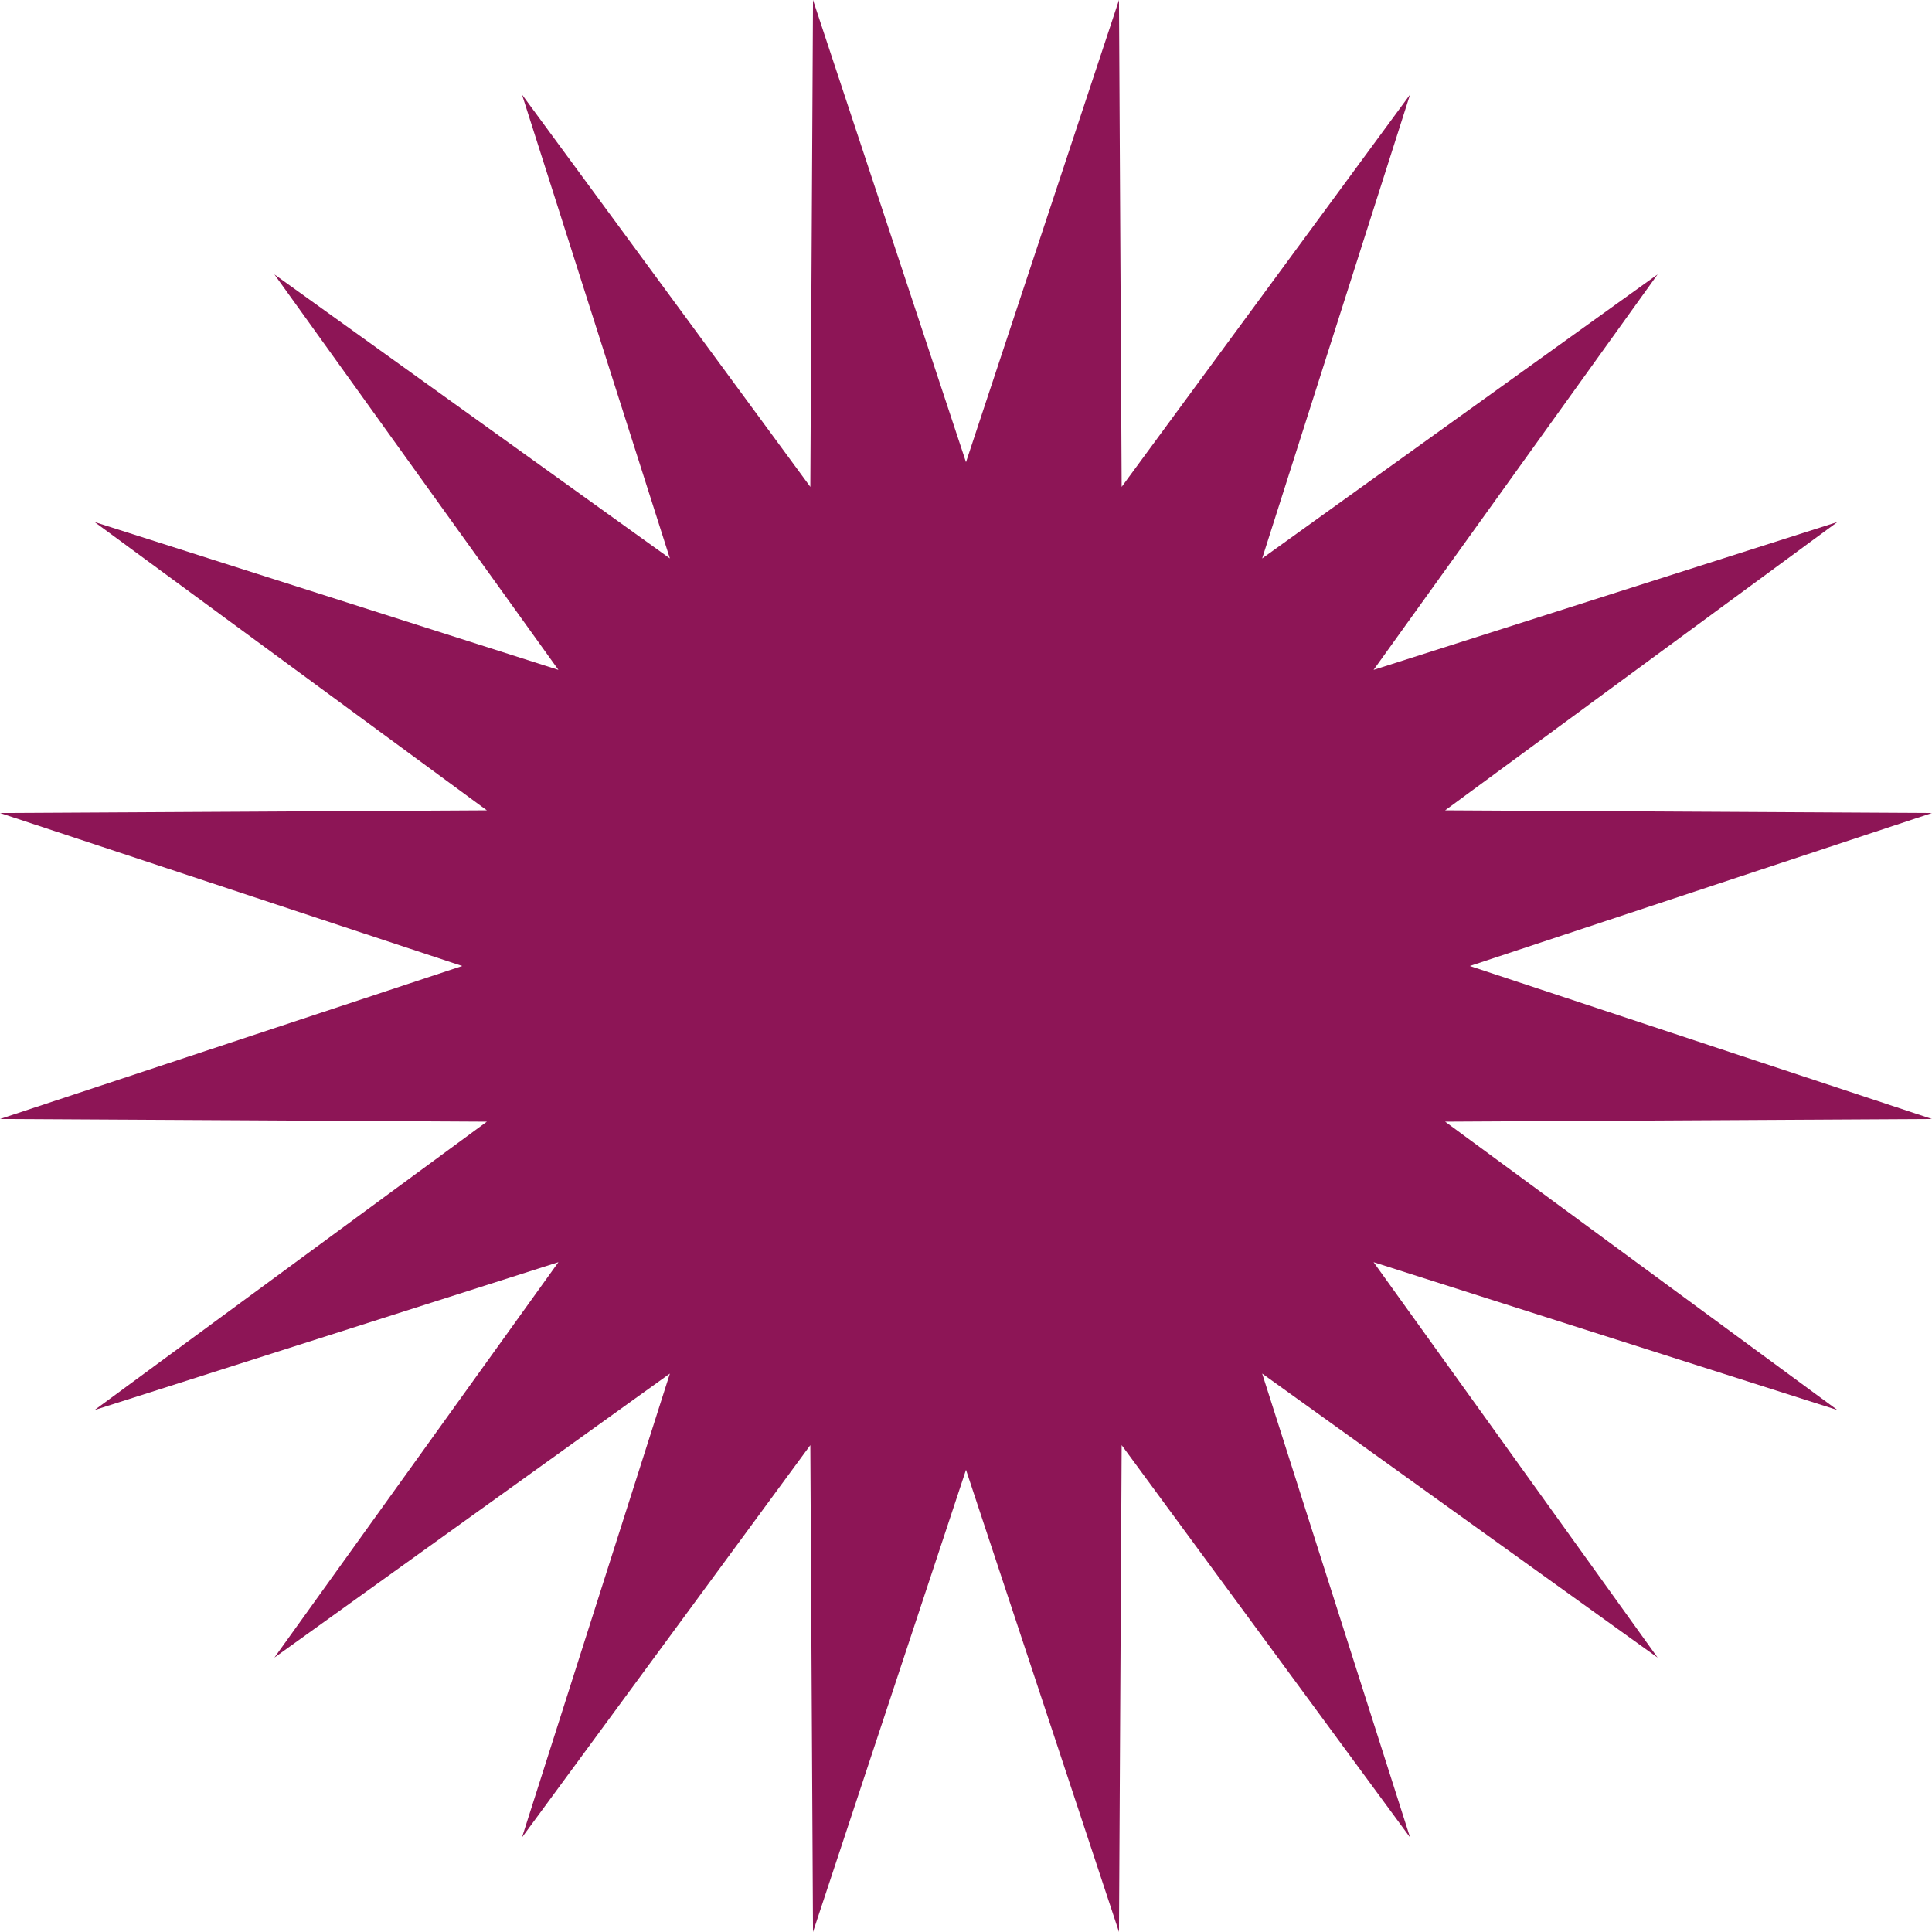 <svg id="Livello_2" data-name="Livello 2" xmlns="http://www.w3.org/2000/svg" viewBox="0 0 345.28 345.28">
  <defs>
    <style>
      .cls-1 {
        fill: #8d1556;
      }
    </style>
  </defs>
  <g id="Livello_1-2" data-name="Livello 1">
    <polygon class="cls-1" points="172.64 82.6 199.98 0 200.46 87.01 252 16.9 225.57 99.8 296.24 49.04 245.48 119.72 328.38 93.29 258.27 144.82 345.28 145.3 262.68 172.64 345.28 199.98 258.27 200.46 328.38 252 245.48 225.57 296.24 296.24 225.57 245.48 252 328.38 200.46 258.27 199.98 345.28 172.64 262.68 145.3 345.28 144.82 258.27 93.29 328.38 119.72 245.48 49.04 296.24 99.8 225.57 16.9 252 87.01 200.46 0 199.98 82.6 172.64 0 145.3 87.01 144.82 16.9 93.29 99.8 119.72 49.04 49.04 119.72 99.8 93.29 16.9 144.82 87.01 145.3 0 172.64 82.6"></polygon>
  </g>
</svg>